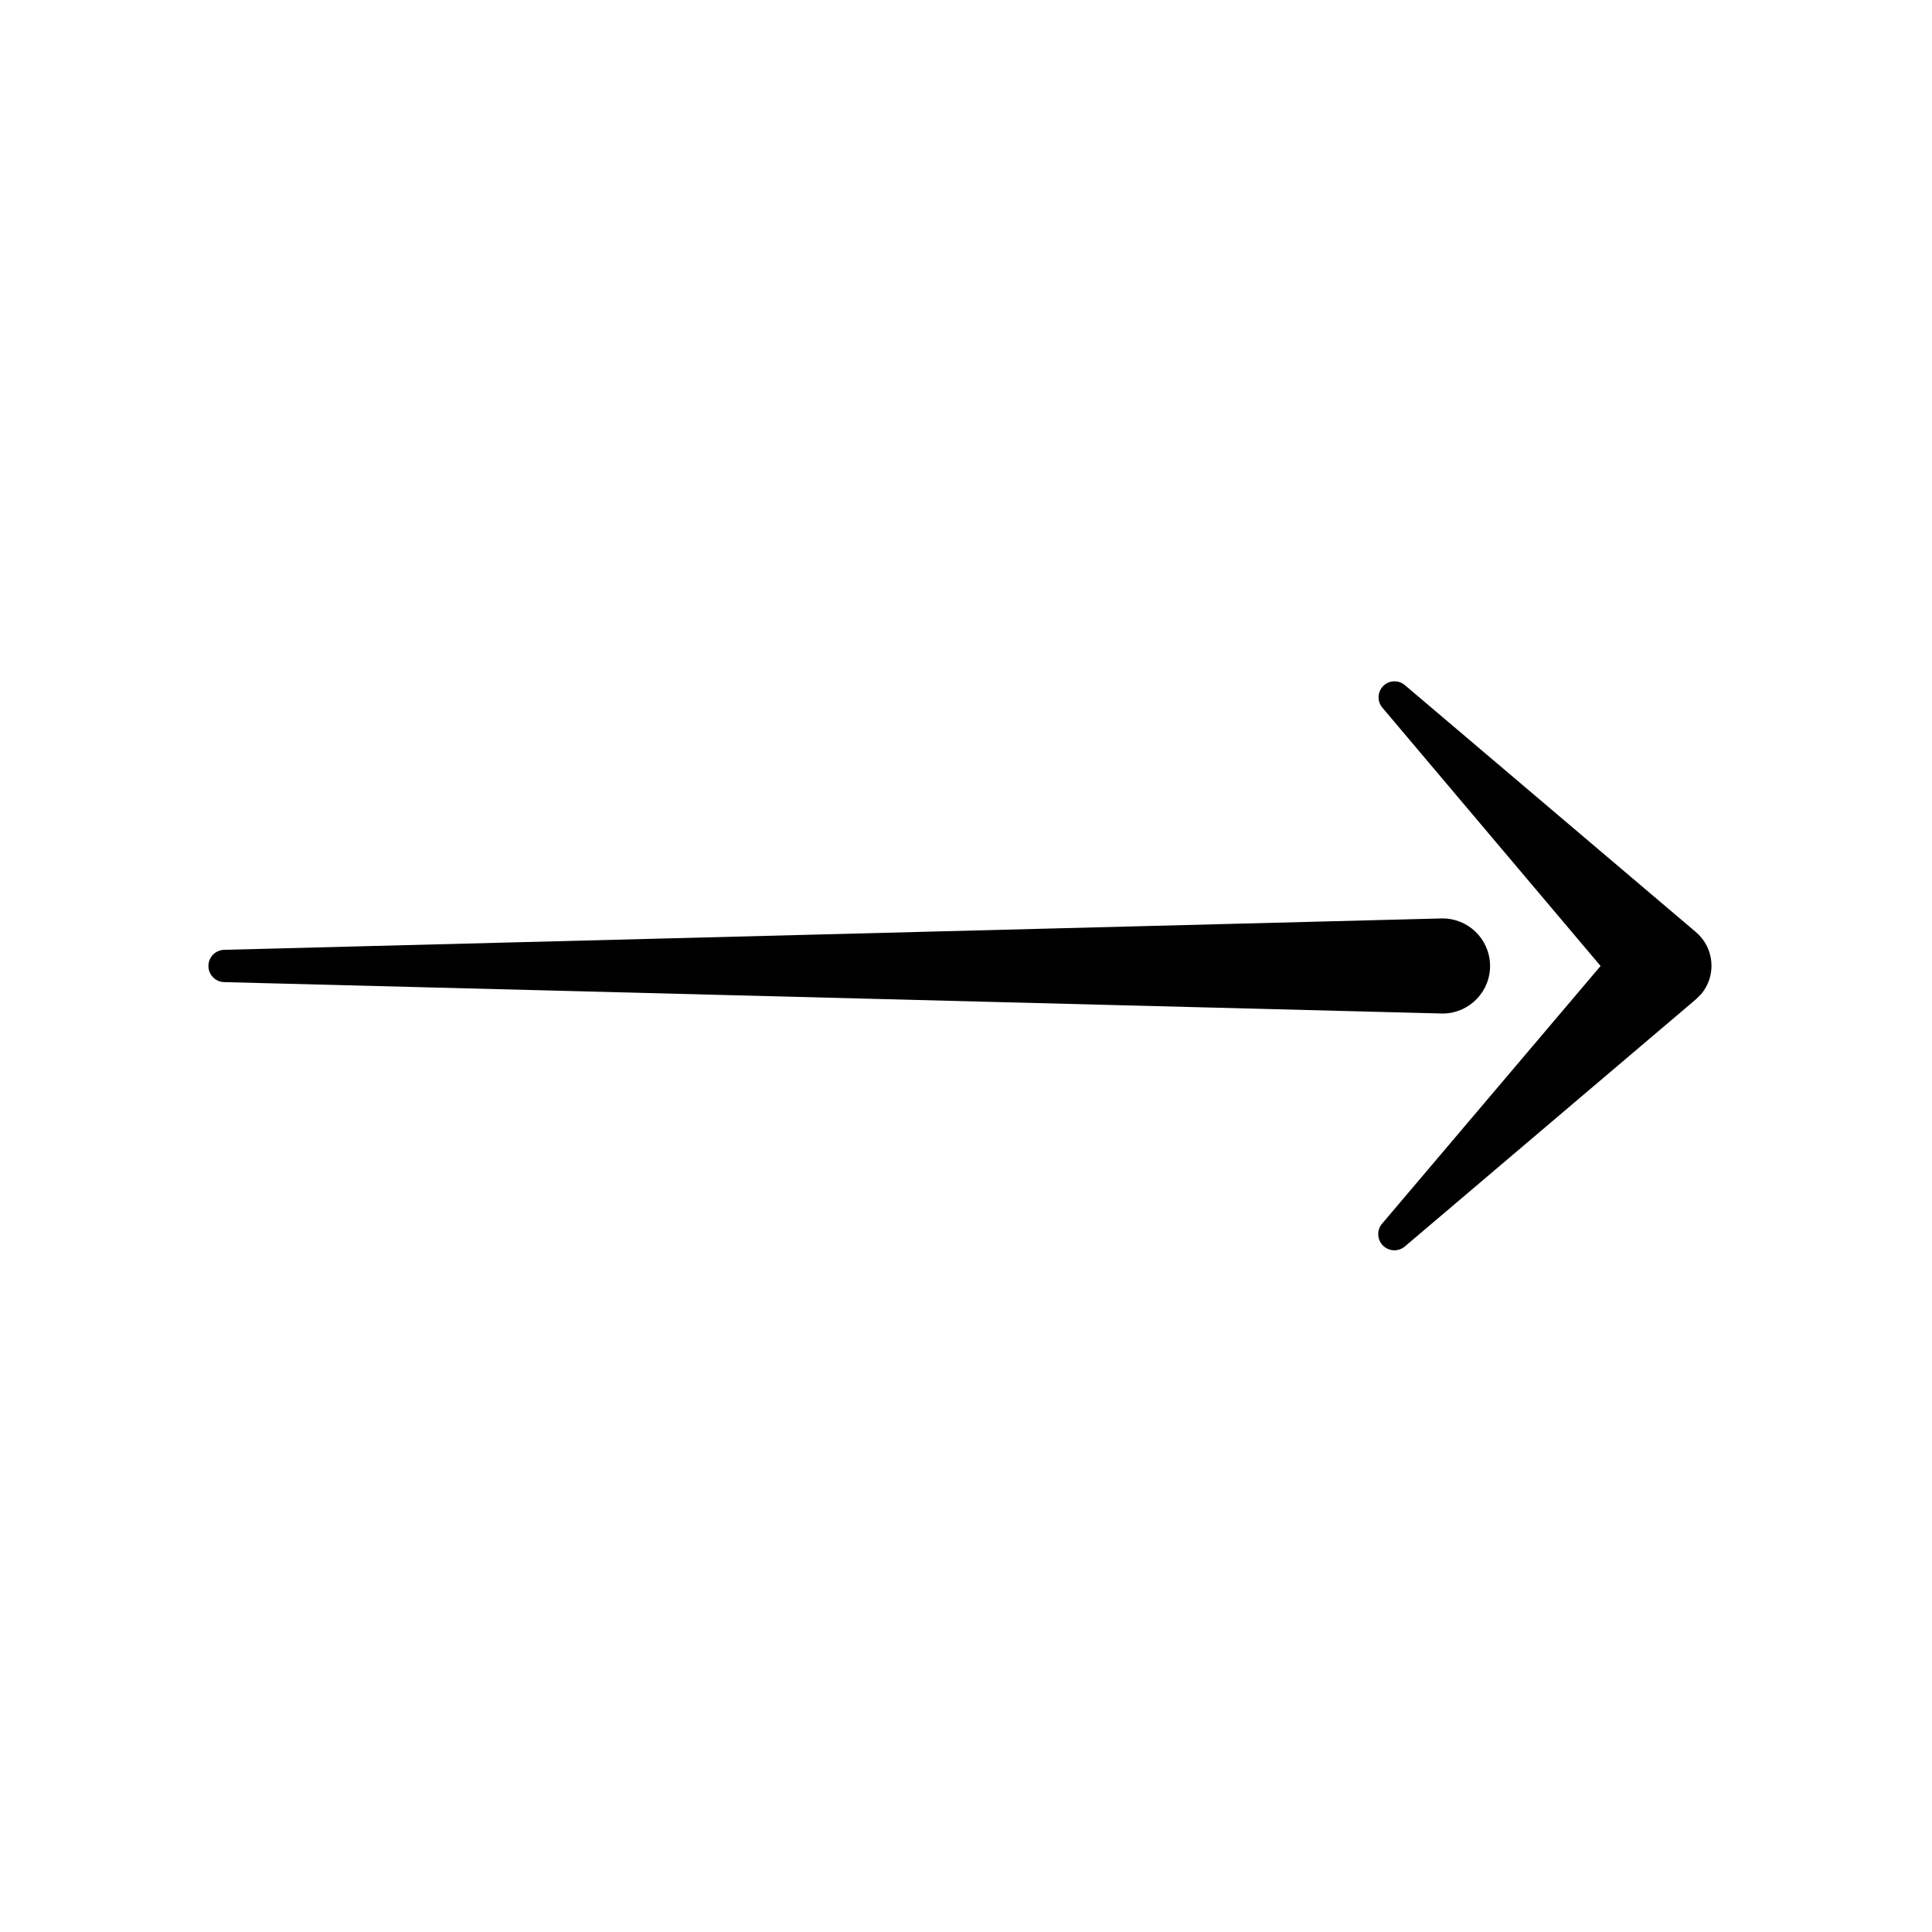 <?xml version="1.0" encoding="UTF-8"?>
<!-- Uploaded to: ICON Repo, www.iconrepo.com, Generator: ICON Repo Mixer Tools -->
<svg fill="#000000" width="800px" height="800px" version="1.1" viewBox="144 144 512 512" xmlns="http://www.w3.org/2000/svg">
 <g>
  <path d="m526.61 412.59c6.957-0.18 12.449-5.965 12.27-12.922-0.184-6.957-5.969-12.449-12.926-12.27l-322.44 8.312c-2.363 0-4.281 1.918-4.281 4.285 0 2.363 1.918 4.281 4.281 4.281l322.44 8.312z"/>
  <path d="m593.51 391.08-77.184-65.496c-1.684-1.449-4.203-1.352-5.766 0.227-1.566 1.578-1.645 4.098-0.18 5.769l57.789 68.418-57.84 68.215c-1.504 1.695-1.43 4.269 0.172 5.871 1.605 1.605 4.18 1.68 5.875 0.176l77.133-65.496 1.359-1.359c4.074-4.902 3.469-12.164-1.359-16.324z"/>
 </g>
</svg>